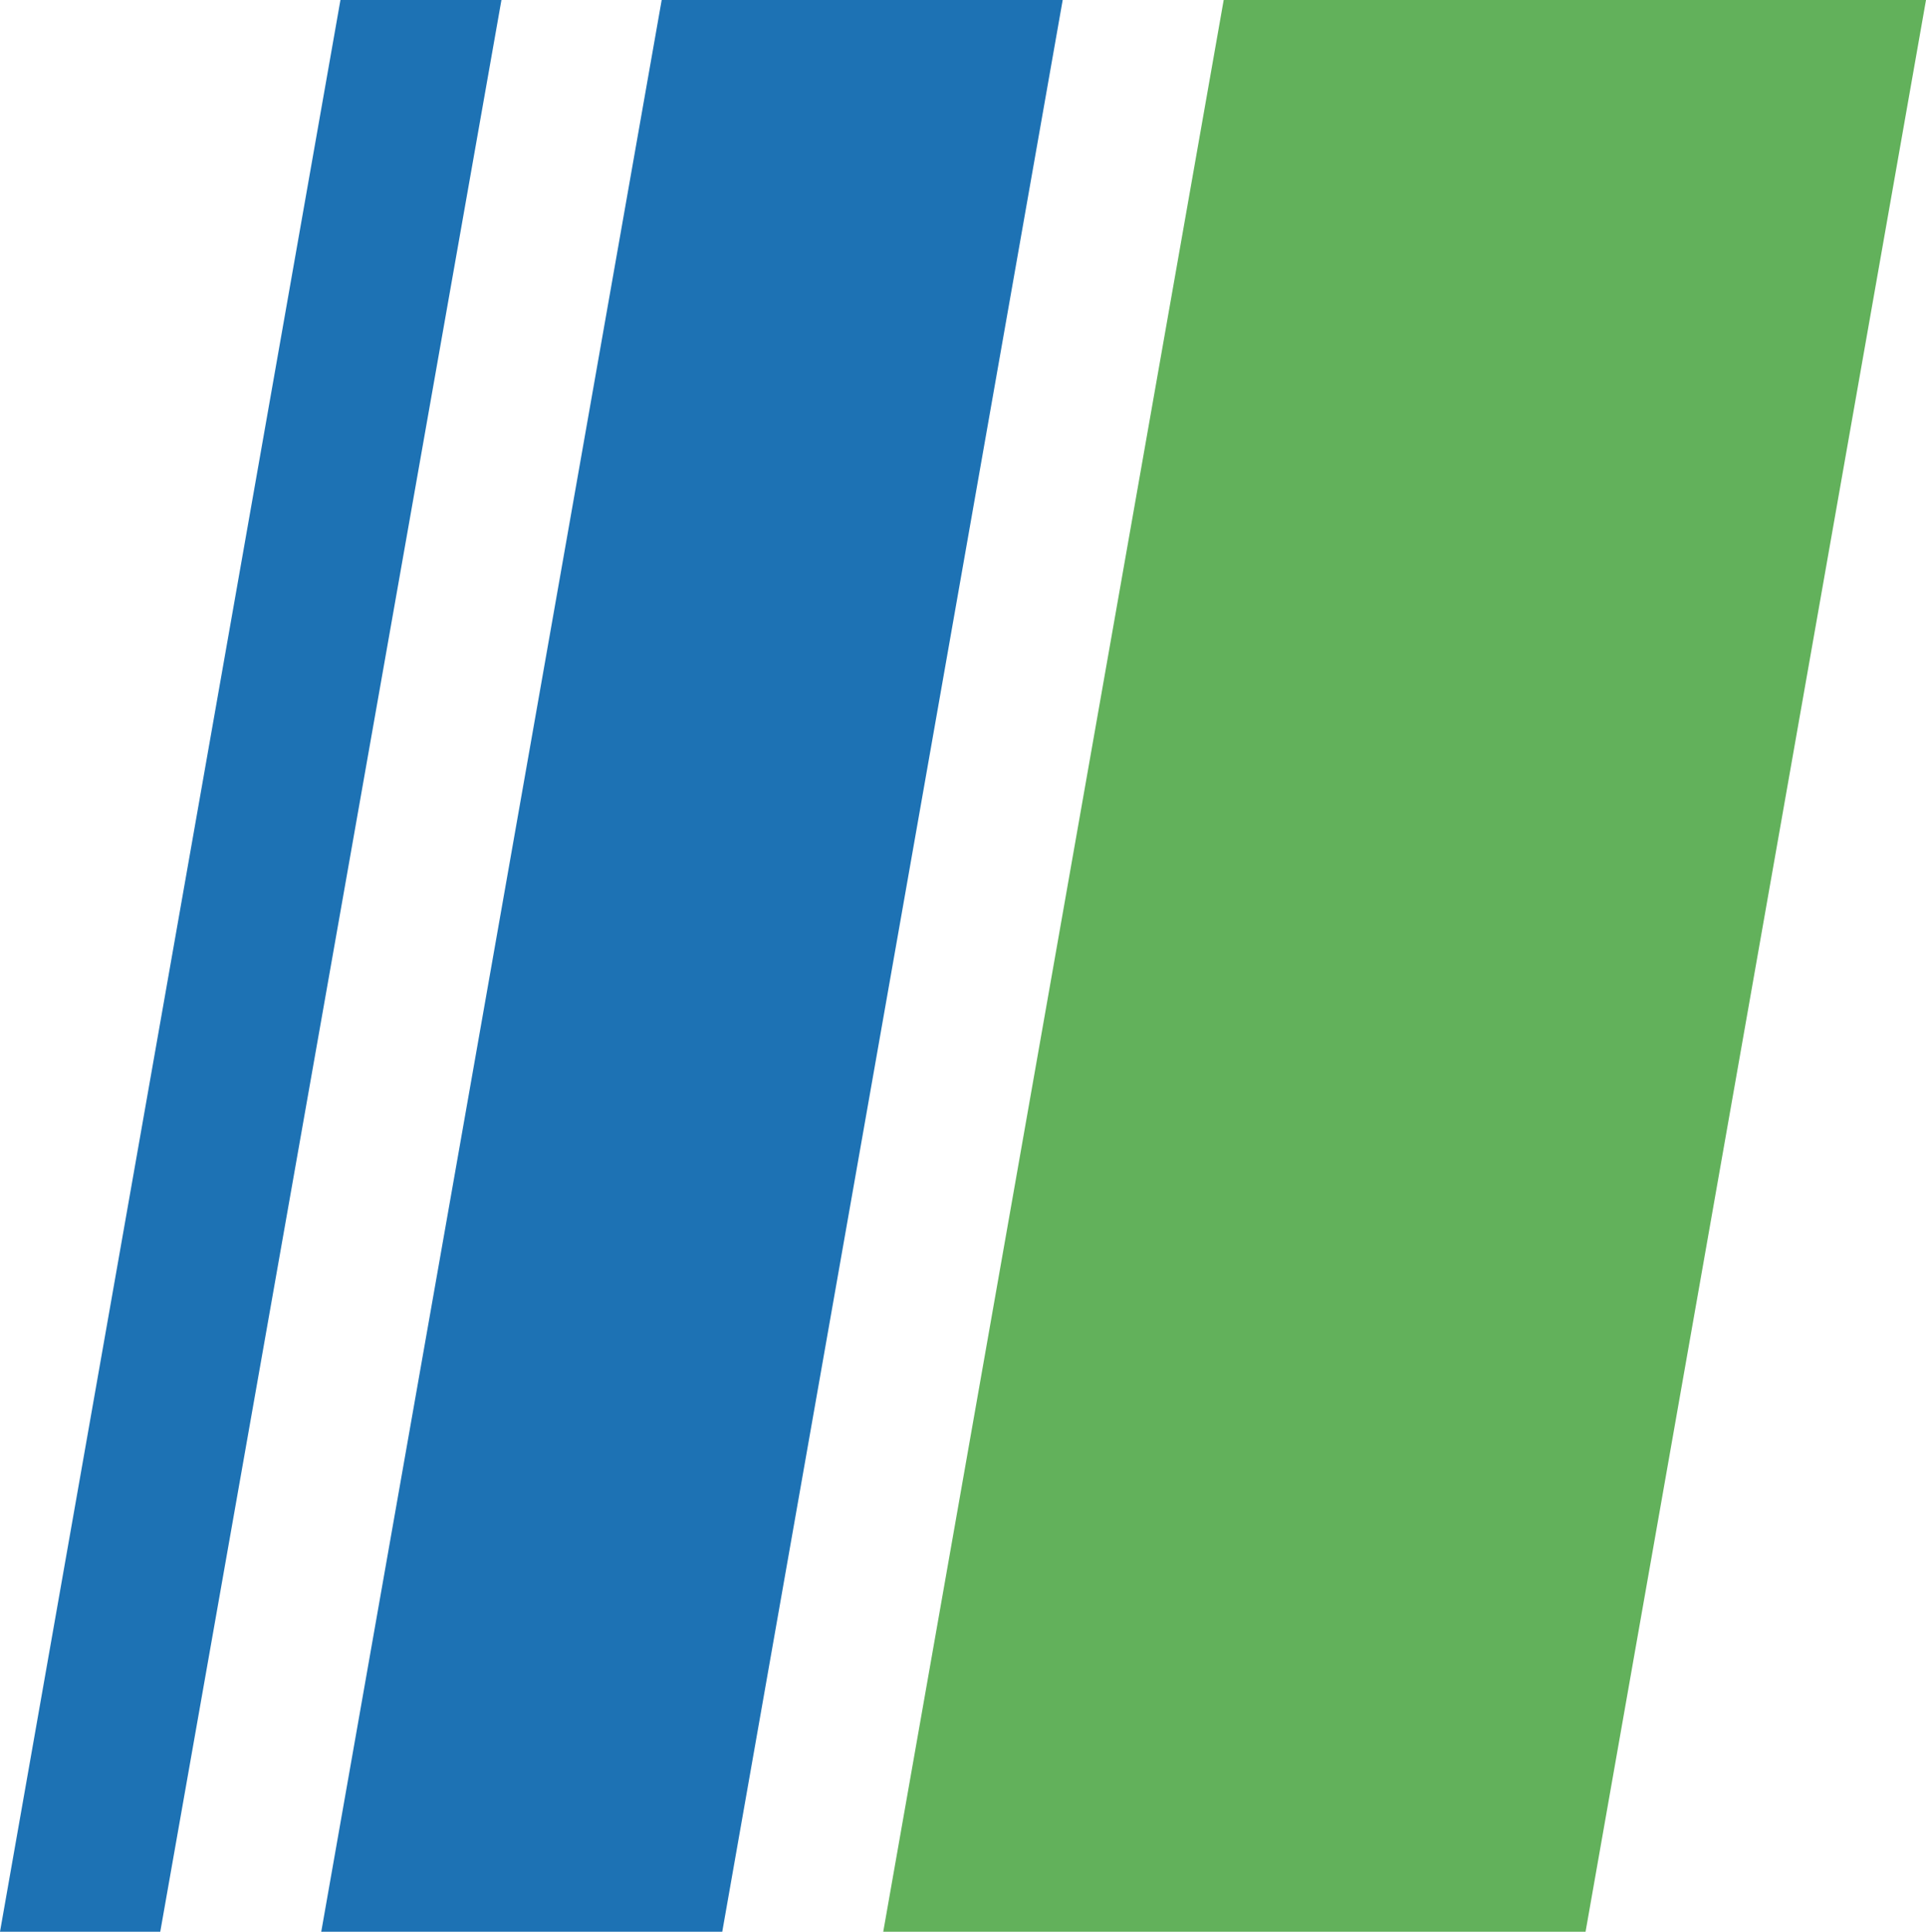 <?xml version="1.0" encoding="UTF-8"?><svg id="Ebene_2" xmlns="http://www.w3.org/2000/svg" viewBox="0 0 26.08 26.16"><defs><style>.cls-1{fill:#62b15b;}.cls-1,.cls-2{stroke-width:0px;}.cls-2{fill:#1d72b4;}</style></defs><g id="Imprint_Logo"><polygon class="cls-2" points="6.79 0 4.61 0 0 26.16 2.17 26.16 6.79 0"/><polygon class="cls-2" points="8.96 0 4.35 26.16 9.78 26.16 14.39 0 8.96 0"/><polygon class="cls-1" points="16.57 0 11.96 26.16 21.47 26.16 26.08 0 16.57 0"/></g></svg>